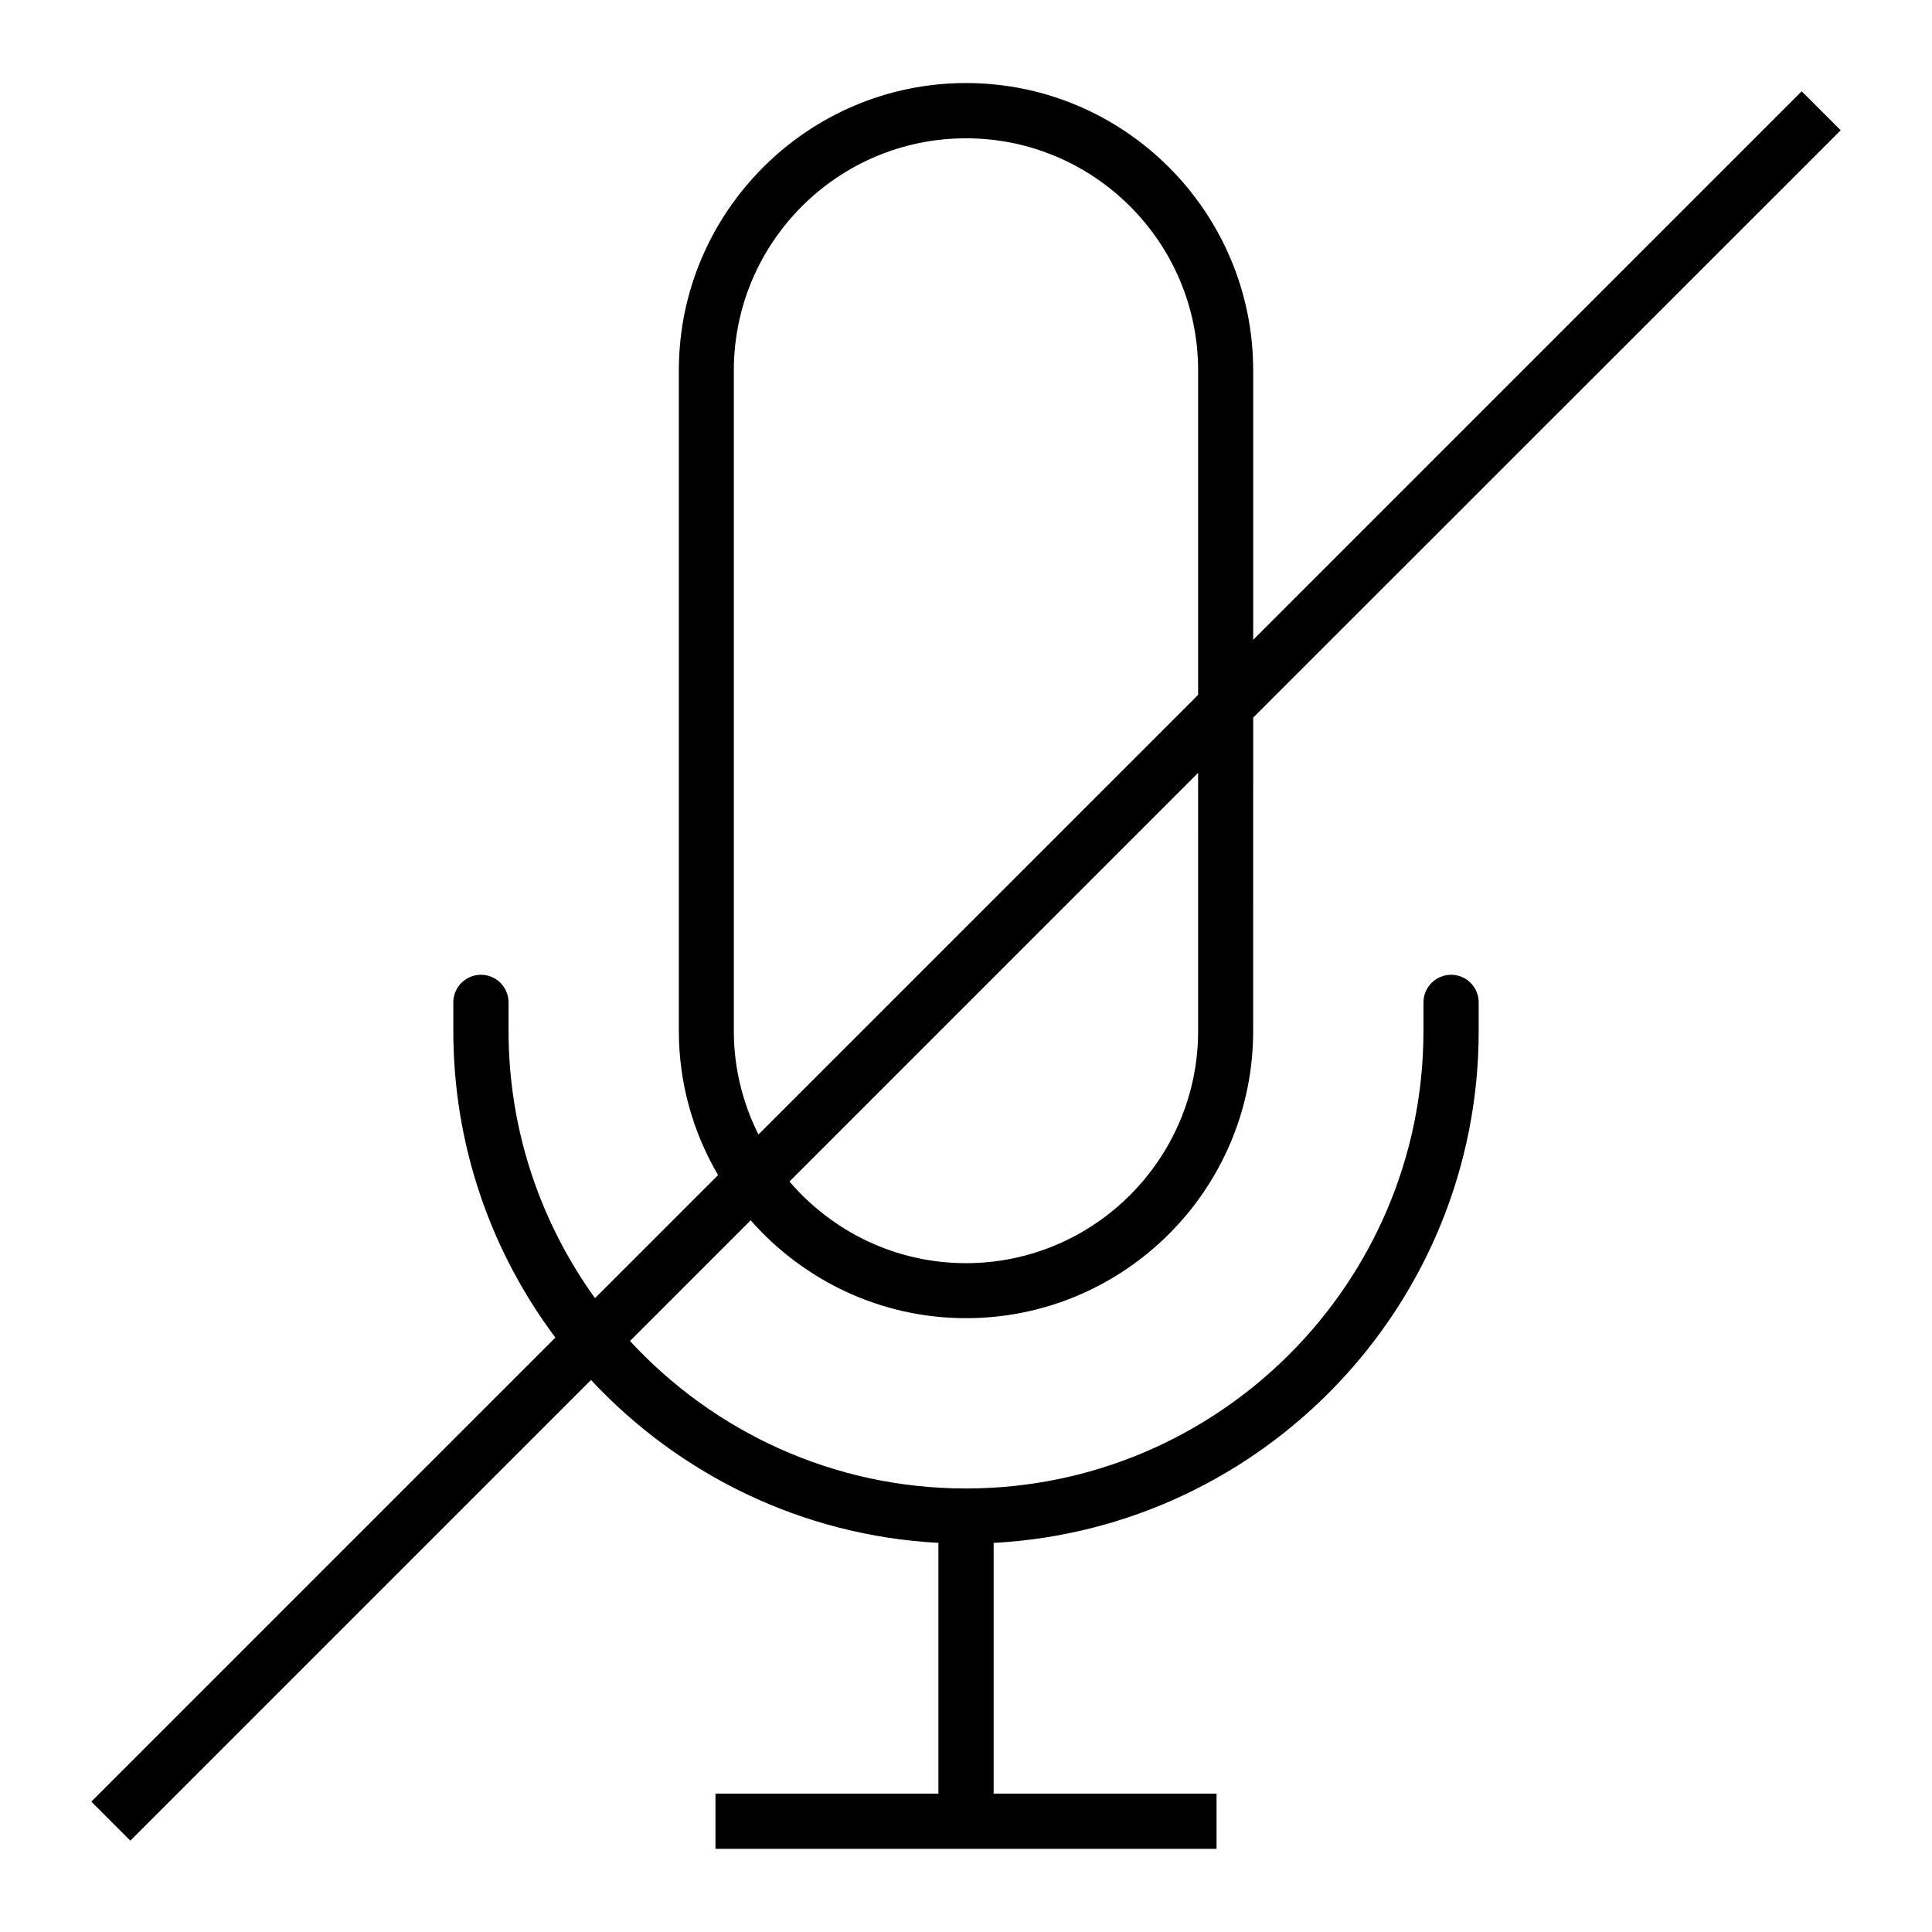 <?xml version="1.0" encoding="UTF-8"?>
<!-- Uploaded to: ICON Repo, www.svgrepo.com, Generator: ICON Repo Mixer Tools -->
<svg fill="#000000" width="800px" height="800px" version="1.1" viewBox="144 144 512 512" xmlns="http://www.w3.org/2000/svg">
 <path d="m528.55 402.33c-4.031 0-7.32 3.289-7.32 7.32v7.582c0 66.875-54.41 121.23-121.23 121.23-35.16 0-66.875-15.062-89.043-39.086l31.98-31.98c13.949 15.855 34.363 25.934 57.062 25.934 42 0 76.102-34.152 76.102-76.102l0.004-83.051 155.7-155.65-10.34-10.34-145.36 145.36v-71.383c0-42-34.152-76.156-76.102-76.156-41.949 0.004-76.102 34.211-76.102 76.156v175.06c0 13.949 3.816 26.941 10.395 38.184l-32.613 32.613c-14.371-19.941-22.91-44.387-22.91-70.797v-7.582c0-4.031-3.289-7.32-7.32-7.32s-7.32 3.289-7.32 7.32v7.582c0 30.441 10.078 58.602 27.047 81.246l-122.98 122.98 10.34 10.34 122.08-122.08c23.281 24.977 55.789 41.207 92.066 43.168v66.449l-59.078 0.004v14.637h132.79v-14.637h-59.078v-66.449c71.539-3.816 128.55-63.215 128.55-135.66v-7.582c0-4.031-3.289-7.32-7.316-7.32zm-67.035 14.902c0 33.887-27.578 61.52-61.52 61.52-18.719 0-35.48-8.434-46.773-21.637l108.29-108.3zm-123.04 0v-175.06c0-33.941 27.578-61.52 61.52-61.52s61.52 27.578 61.52 61.52v85.965l-116.52 116.52c-4.137-8.273-6.523-17.555-6.523-27.418z"/>
</svg>